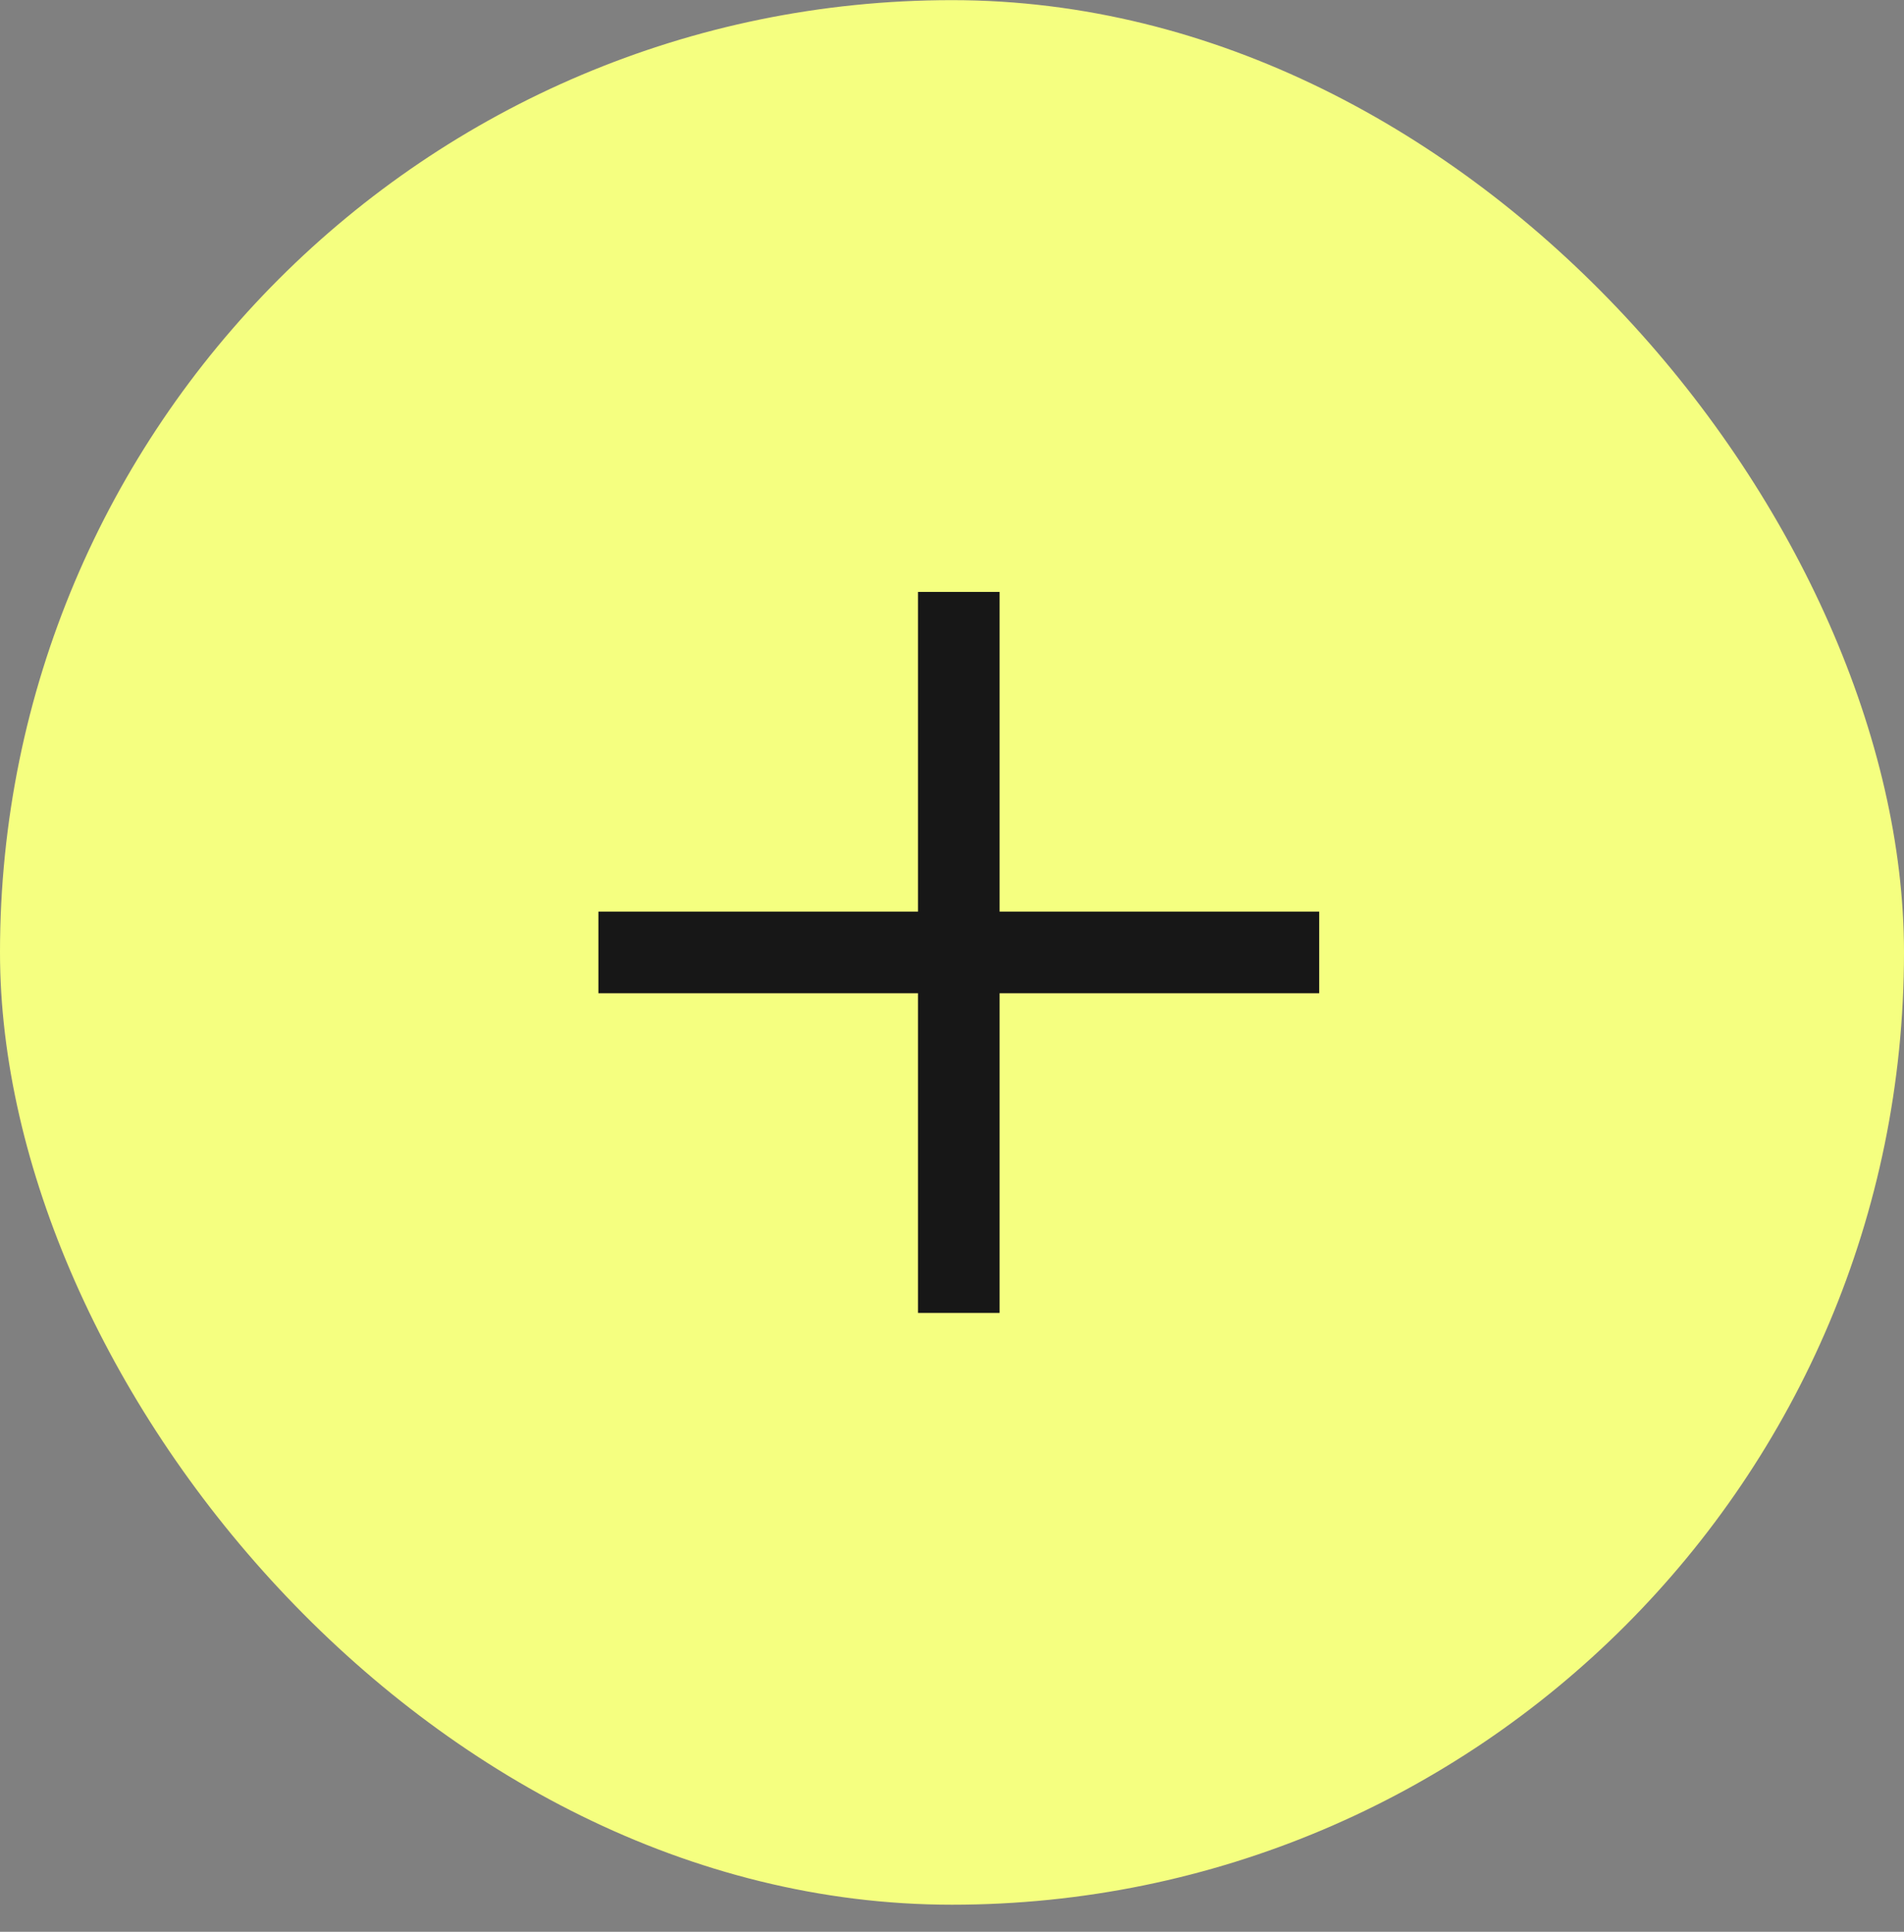 <svg width="70" height="71" viewBox="0 0 70 71" fill="none" xmlns="http://www.w3.org/2000/svg">
<rect x="0" y="0" width="70" height="71" fill="#808080" stroke="none"/>
<rect y="0.005" width="70" height="70" rx="35" fill="#F5FF80"/>
<path d="M22 35.005H48.5" stroke="#171717" stroke-width="3"/>
<path d="M35.25 48.255L35.25 21.755" stroke="#171717" stroke-width="3"/>
</svg>
